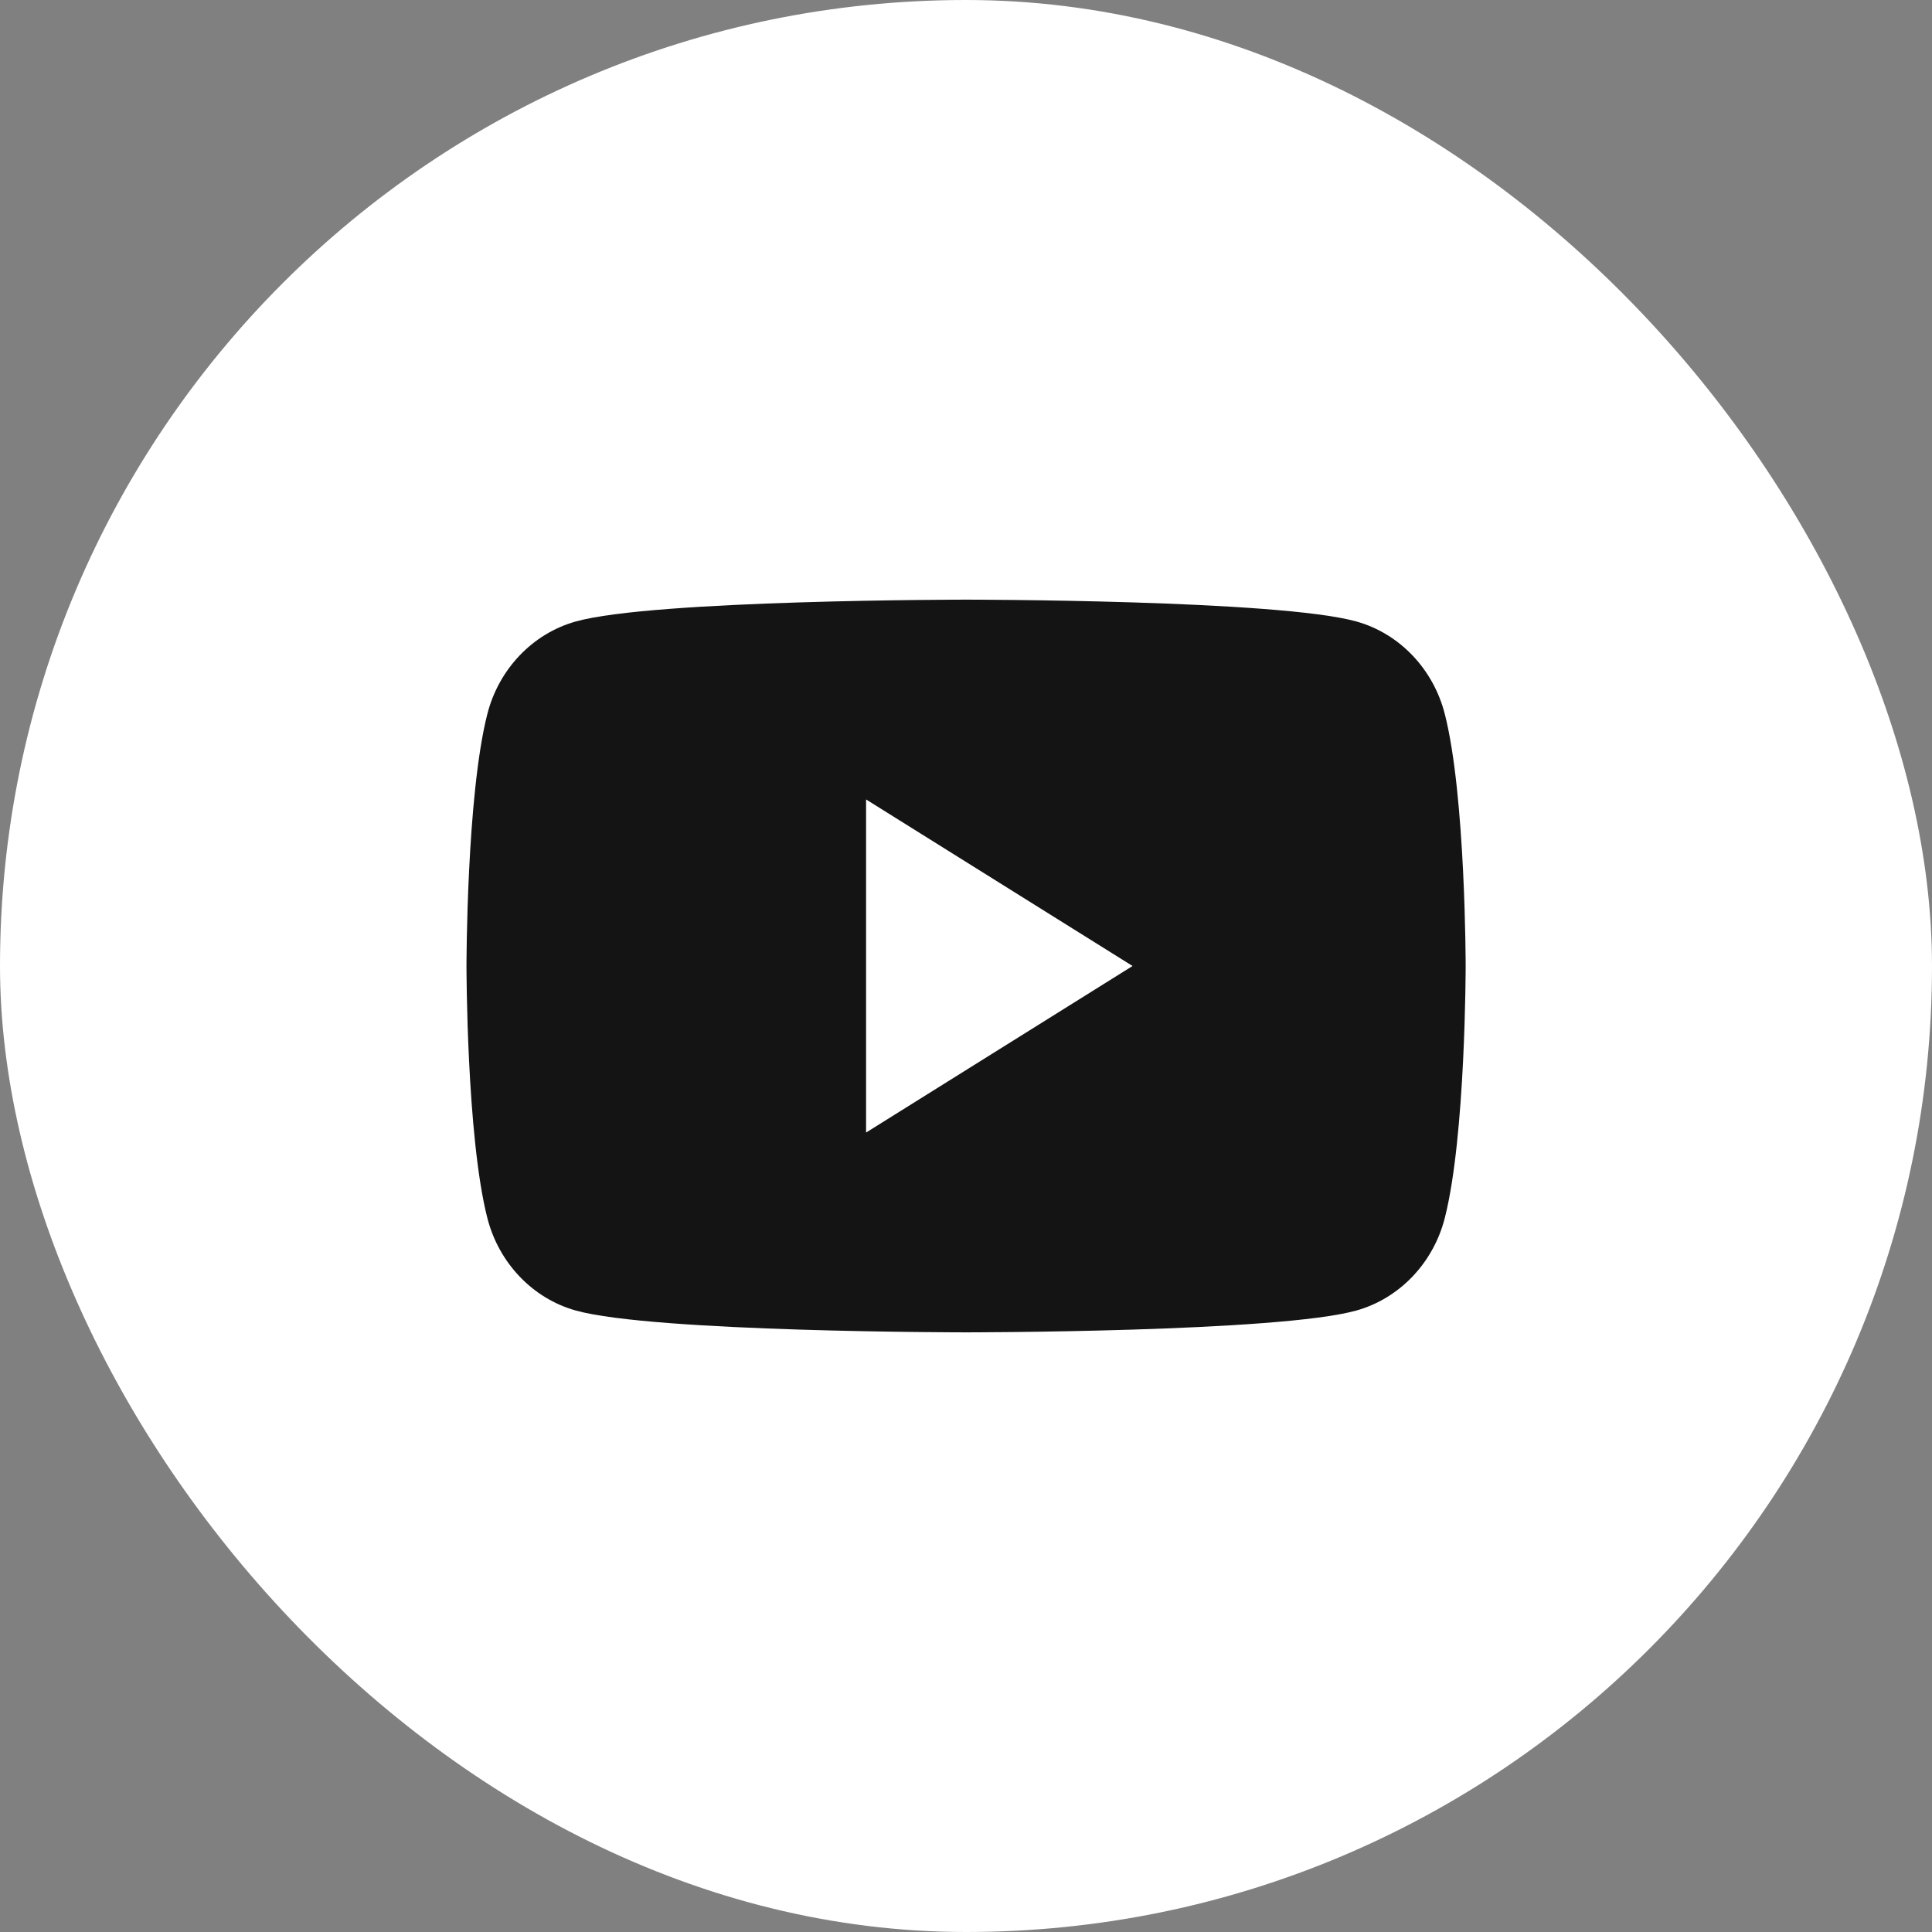 <svg height="29" viewBox="0 0 29 29" width="29" xmlns="http://www.w3.org/2000/svg"><rect x="0" y="0" width="29" height="29" fill="#808080" stroke="none"/><g fill="none" fill-rule="evenodd"><rect fill="#fff" fill-rule="nonzero" height="29" rx="14.5" width="29"/><path d="m13 17v-5l4 2.5zm8.687-6.282c-.172-.676-.681-1.209-1.326-1.389-1.17-.328-5.86-.328-5.86-.328s-4.691 0-5.86.328c-.645.181-1.154.713-1.326 1.389-.313 1.225-.313 3.782-.313 3.782s0 2.557.313 3.782c.172.676.681 1.209 1.326 1.389 1.17.328 5.86.328 5.86.328s4.691 0 5.86-.328c.645-.181 1.154-.713 1.326-1.389.313-1.226.313-3.782.313-3.782s0-2.557-.313-3.782z" fill="#141414"/></g></svg>